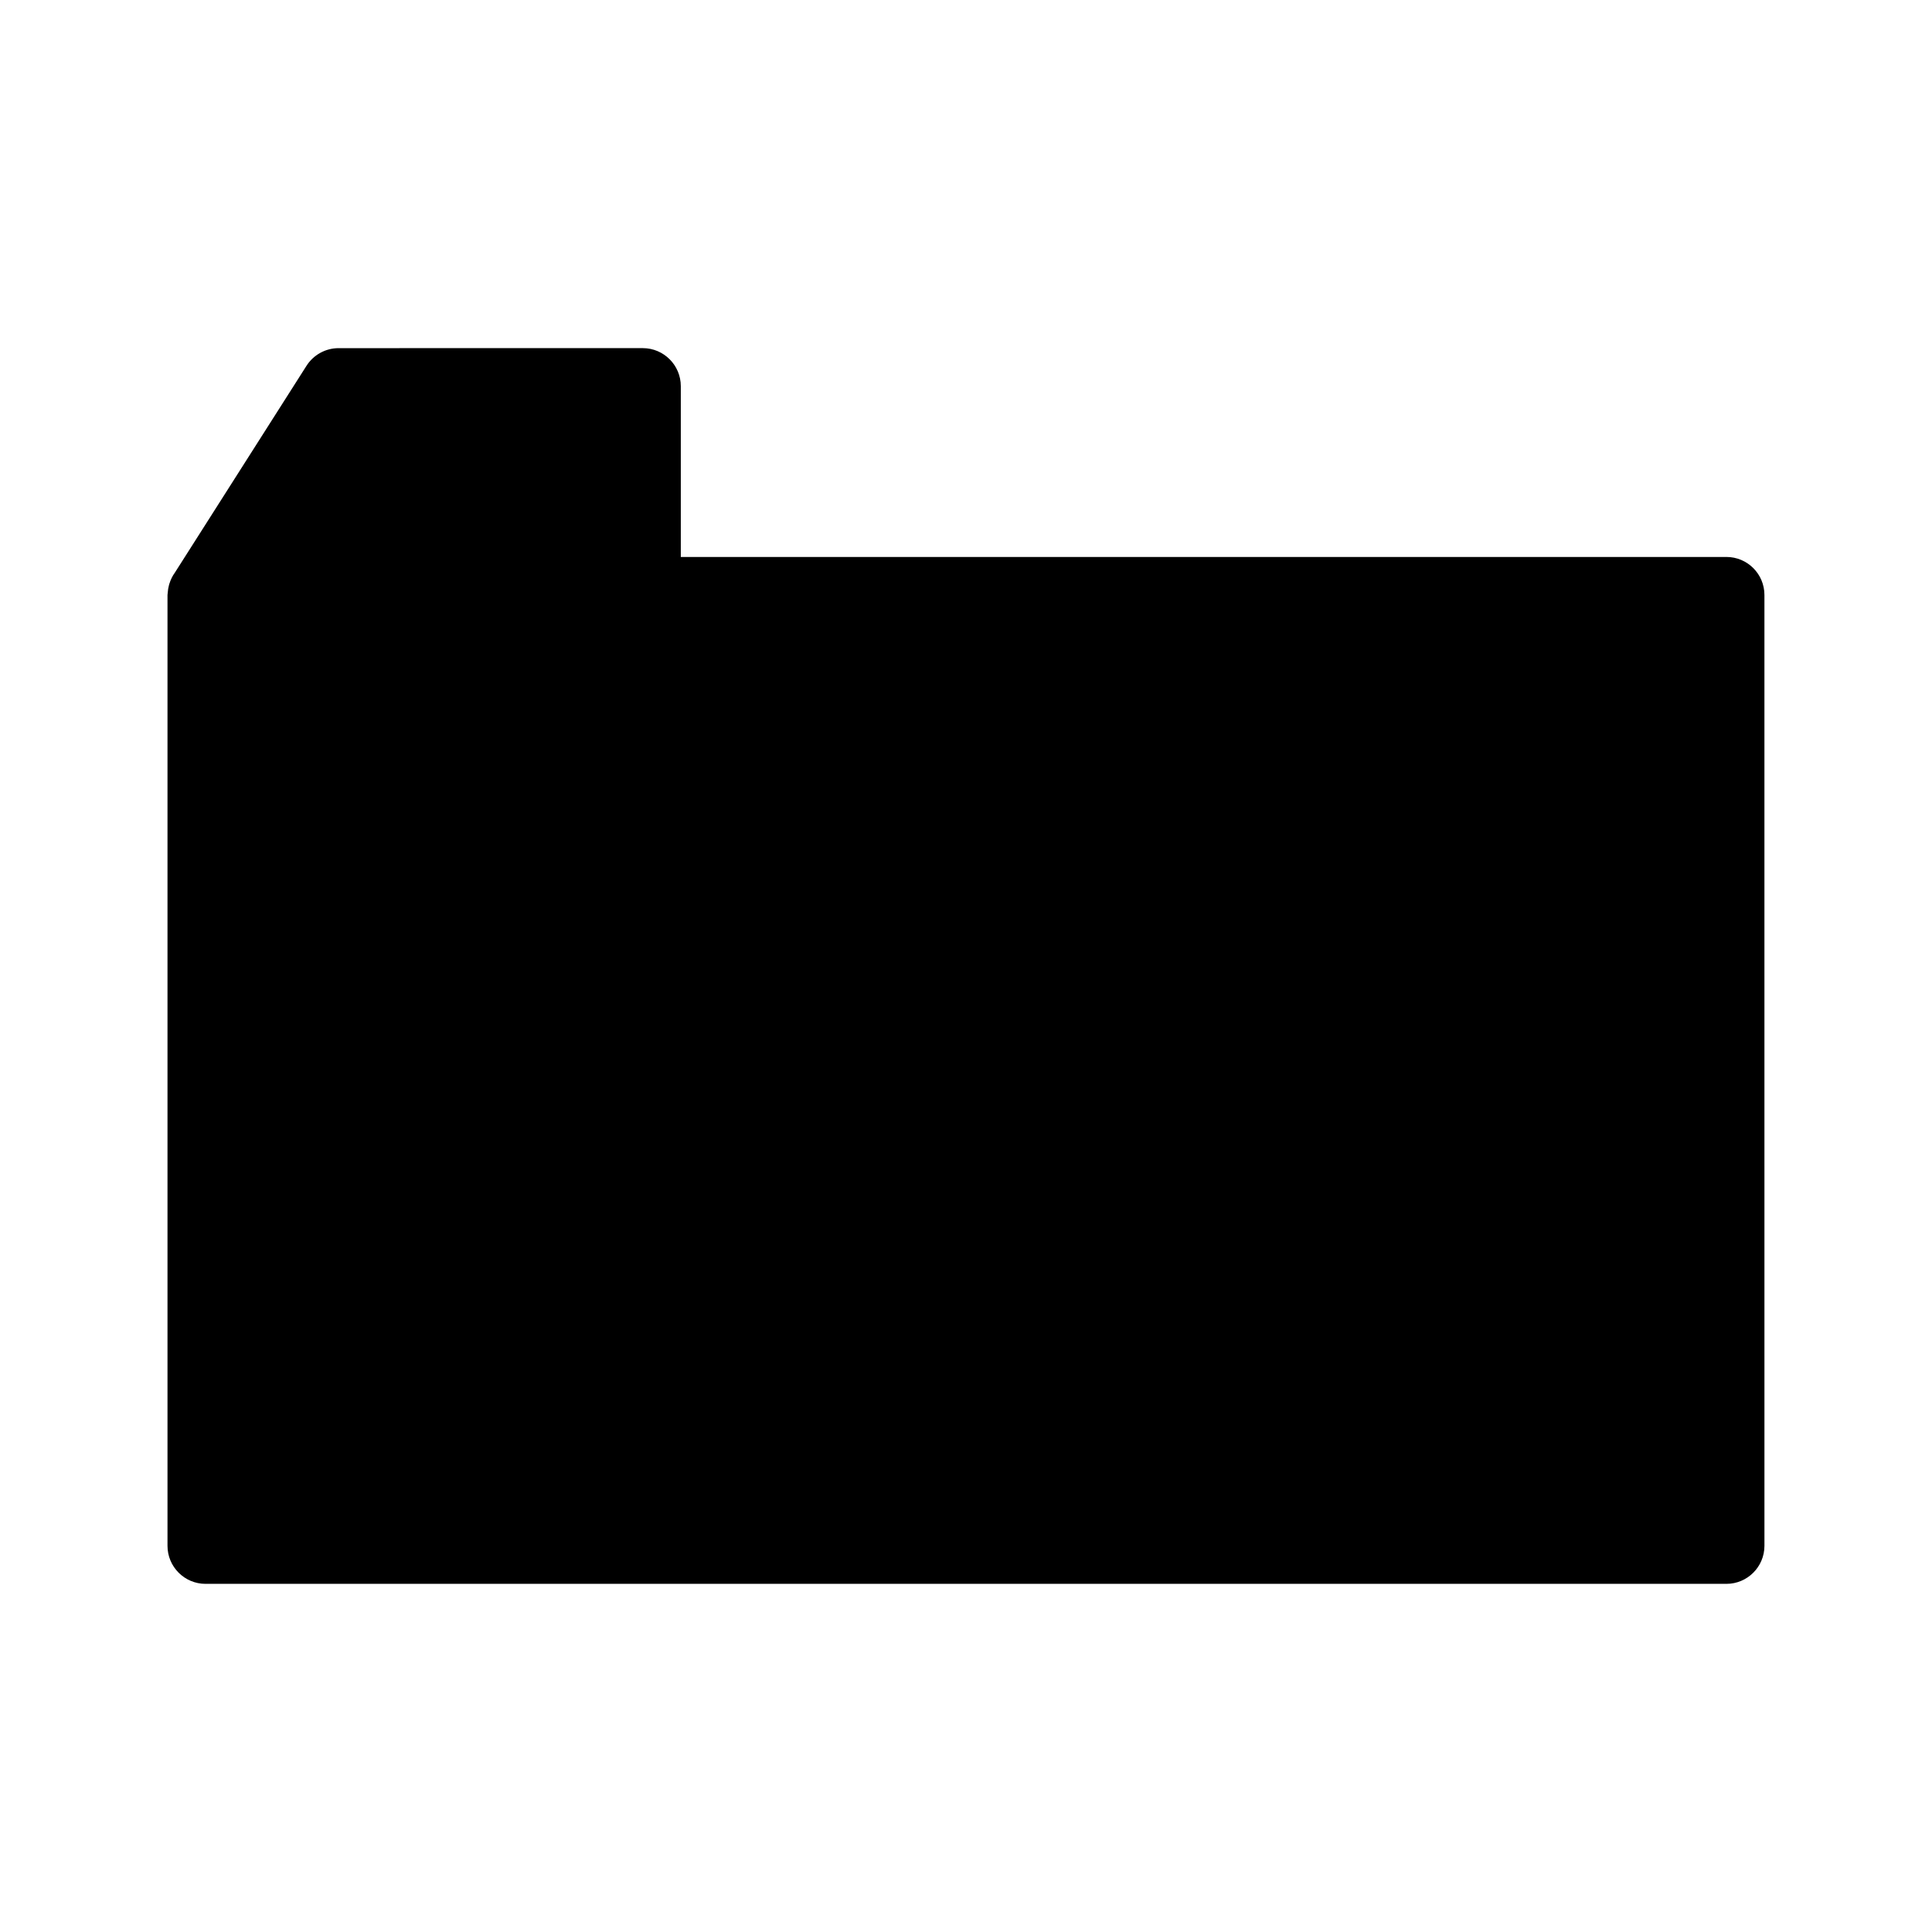 <?xml version="1.0" encoding="UTF-8"?>
<!-- Uploaded to: ICON Repo, www.iconrepo.com, Generator: ICON Repo Mixer Tools -->
<svg fill="#000000" width="800px" height="800px" version="1.1" viewBox="144 144 512 512" xmlns="http://www.w3.org/2000/svg">
 <path d="m601.52 291.6h-277.1v-45.262c0-5.562-4.516-10.078-10.078-10.078l-80.605 0.004c-3.445 0-6.648 1.758-8.504 4.664l-34.914 54.863c-0.625 0.855-1.09 1.824-1.414 2.856-0.035 0.105-0.07 0.211-0.102 0.324-0.195 0.695-0.316 1.414-0.359 2.168-0.004 0.133-0.035 0.262-0.039 0.395 0 0.051-0.016 0.098-0.016 0.145v251.98c0 5.562 4.516 10.078 10.078 10.078h403.05c5.562 0 10.078-4.516 10.078-10.078l-0.004-251.98c0.004-5.566-4.508-10.078-10.07-10.078z"/>
</svg>